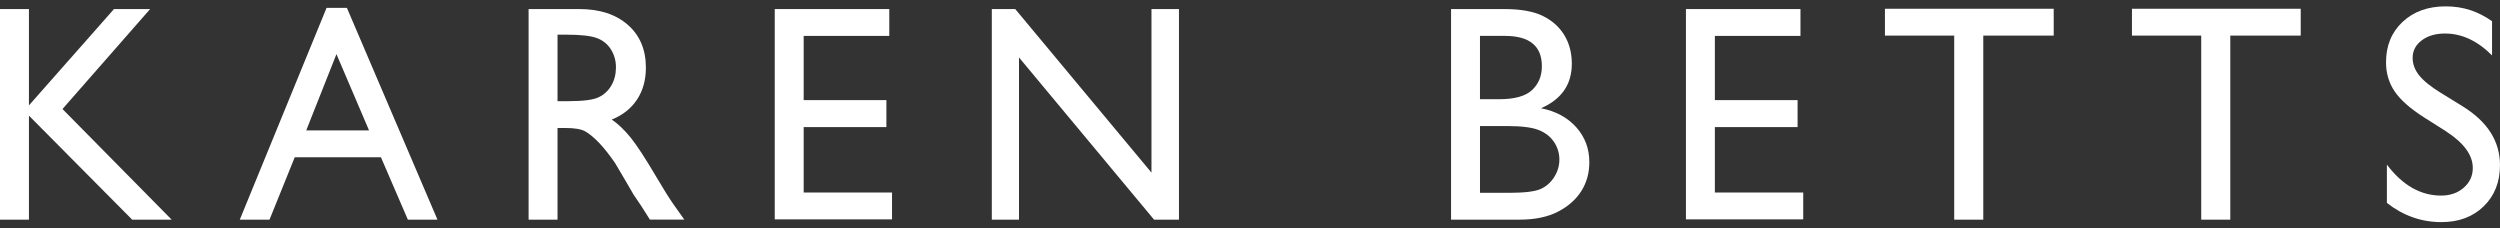 <svg fill="none" height="18" viewBox="0 0 197 18" width="197" xmlns="http://www.w3.org/2000/svg" xmlns:xlink="http://www.w3.org/1999/xlink"><rect x="0" y="0" width="197" height="18" fill="#333333" stroke="none"/><clipPath id="a"><path d="m0 .5h197v17h-197z"/></clipPath><g clip-path="url(#a)" fill="#fff"><path d="m8.981.714h2.849l-6.906 7.876 8.603 8.719h-3.111l-8.136-8.196v8.197h-2.28v-16.597h2.28v7.591z"/><path d="m25.733.619h1.602l7.138 16.691h-2.333l-2.122-4.919h-6.792l-1.989 4.919h-2.342zm3.348 9.658-2.569-6.012-2.382 6.012z"/><path d="m41.654 17.31v-16.597h3.988c1.61 0 2.889.416 3.835 1.247.946.832 1.419 1.956 1.419 3.373 0 .967-.232 1.802-.695 2.507-.463.705-1.128 1.231-1.995 1.58.509.348 1.006.824 1.492 1.425s1.171 1.652 2.052 3.148c.554.943.999 1.652 1.333 2.126l.843 1.188h-2.712l-.694-1.094c-.023-.04-.068-.108-.137-.202l-.444-.654-.706-1.212-.763-1.295c-.47-.681-.902-1.224-1.293-1.626-.391-.403-.745-.694-1.06-.872-.316-.178-.846-.268-1.591-.268h-.593v7.223h-2.28zm2.963-14.577h-.684v5.239h.866c1.154 0 1.947-.103 2.376-.309s.763-.517 1.004-.933c.239-.416.358-.889.358-1.42s-.133-.997-.399-1.42c-.266-.423-.639-.722-1.123-.897-.482-.174-1.282-.262-2.399-.262z"/><path d="m61.049.714h9.026v2.115h-6.746v5.06h6.519v2.126h-6.519v5.155h6.963v2.115h-9.242v-16.571z"/><path d="m90.736.714h2.166v16.595h-1.961l-10.644-12.782v12.782h-2.143v-16.595h1.847l10.735 12.889z"/><path d="m119.734 17.31h-5.391v-16.597h4.172c1.314 0 2.339.184 3.077.552.737.368 1.299.875 1.686 1.52s.581 1.391.581 2.239c0 1.632-.809 2.8-2.428 3.505 1.163.229 2.087.729 2.776 1.496.687.769 1.032 1.687 1.032 2.756 0 .848-.209 1.604-.627 2.269-.419.665-1.032 1.207-1.84 1.628-.81.42-1.823.63-3.038.63zm-1.151-14.482h-1.961v4.99h1.515c1.216 0 2.081-.242 2.592-.725.514-.483.77-1.108.77-1.877 0-1.592-.972-2.388-2.916-2.388zm.171 7.104h-2.131v5.263h2.245c1.246 0 2.091-.101 2.535-.303s.801-.517 1.071-.944c.27-.427.405-.887.405-1.379 0-.491-.143-.97-.428-1.39s-.69-.732-1.214-.938c-.524-.205-1.352-.309-2.485-.309z"/><path d="m132.851.714h9.026v2.115h-6.746v5.06h6.519v2.126h-6.519v5.155h6.963v2.115h-9.242v-16.571z"/><path d="m148.533.69h13.299v2.115h-5.55v14.504h-2.291v-14.504h-5.458z"/><path d="m167.998.69h13.298v2.115h-5.549v14.504h-2.291v-14.504h-5.458z"/><path d="m192.761 10.356-1.733-1.097c-1.086-.692-1.859-1.372-2.319-2.041-.46-.67-.69-1.44-.69-2.31 0-1.306.435-2.368 1.305-3.183.87-.815 2-1.223 3.391-1.223 1.39 0 2.548.389 3.658 1.168v2.696c-1.148-1.151-2.382-1.725-3.705-1.725-.744 0-1.356.18-1.834.538-.478.36-.718.818-.718 1.379 0 .497.176.963.528 1.397.353.435.919.889 1.701 1.367l1.741 1.074c1.942 1.209 2.913 2.747 2.913 4.617 0 1.331-.428 2.412-1.282 3.243s-1.966 1.247-3.334 1.247c-1.572 0-3.005-.504-4.296-1.512v-3.018c1.23 1.625 2.655 2.439 4.273 2.439.714 0 1.309-.207 1.783-.621.475-.415.713-.933.713-1.557 0-1.011-.699-1.969-2.097-2.875z"/></g></svg>